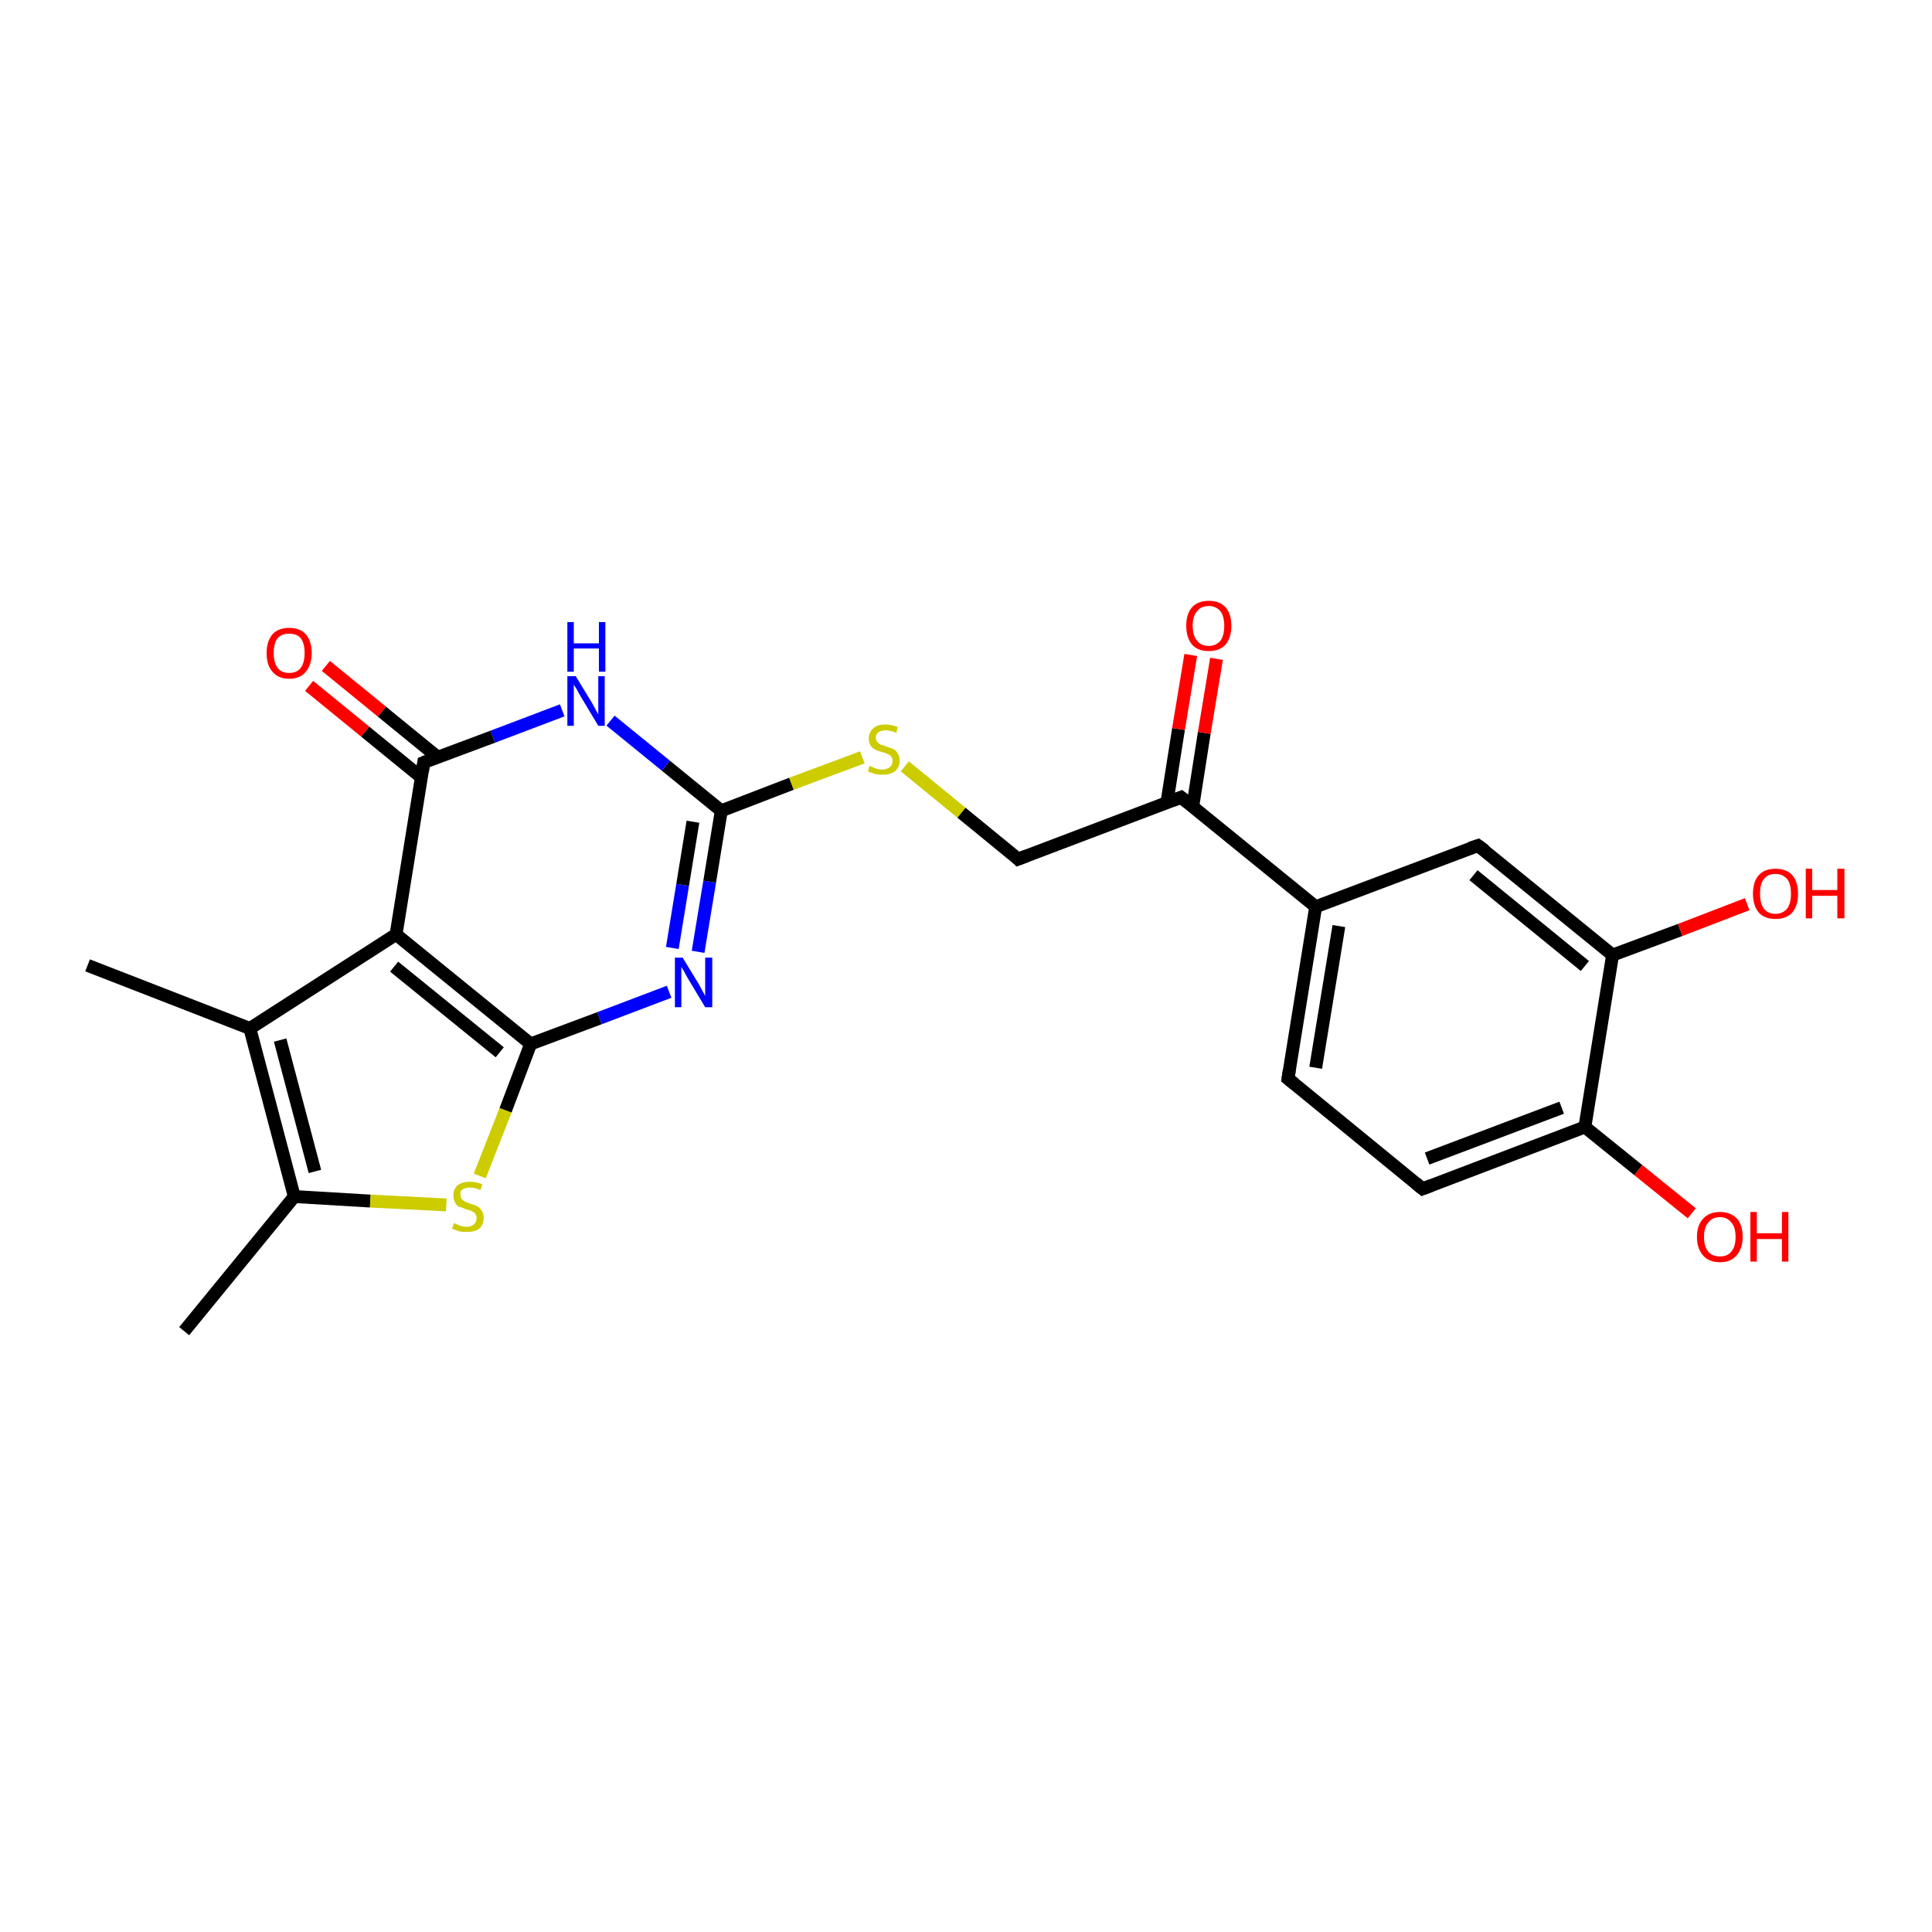 <?xml version='1.0' encoding='iso-8859-1'?>
<svg version='1.1' baseProfile='full'
              xmlns='http://www.w3.org/2000/svg'
                      xmlns:rdkit='http://www.rdkit.org/xml'
                      xmlns:xlink='http://www.w3.org/1999/xlink'
                  xml:space='preserve'
width='300px' height='300px' viewBox='0 0 300 300'>
<!-- END OF HEADER -->
<rect style='opacity:1.0;fill:#FFFFFF;stroke:none' width='300.0' height='300.0' x='0.0' y='0.0'> </rect>
<path class='bond-0 atom-0 atom-1' d='M 28.6,206.7 L 45.7,185.8' style='fill:none;fill-rule:evenodd;stroke:#000000;stroke-width:2.0px;stroke-linecap:butt;stroke-linejoin:miter;stroke-opacity:1' />
<path class='bond-1 atom-1 atom-2' d='M 45.7,185.8 L 57.5,186.5' style='fill:none;fill-rule:evenodd;stroke:#000000;stroke-width:2.0px;stroke-linecap:butt;stroke-linejoin:miter;stroke-opacity:1' />
<path class='bond-1 atom-1 atom-2' d='M 57.5,186.5 L 69.3,187.1' style='fill:none;fill-rule:evenodd;stroke:#CCCC00;stroke-width:2.0px;stroke-linecap:butt;stroke-linejoin:miter;stroke-opacity:1' />
<path class='bond-2 atom-2 atom-3' d='M 74.5,182.6 L 78.5,172.4' style='fill:none;fill-rule:evenodd;stroke:#CCCC00;stroke-width:2.0px;stroke-linecap:butt;stroke-linejoin:miter;stroke-opacity:1' />
<path class='bond-2 atom-2 atom-3' d='M 78.5,172.4 L 82.4,162.1' style='fill:none;fill-rule:evenodd;stroke:#000000;stroke-width:2.0px;stroke-linecap:butt;stroke-linejoin:miter;stroke-opacity:1' />
<path class='bond-3 atom-3 atom-4' d='M 82.4,162.1 L 93.1,158.1' style='fill:none;fill-rule:evenodd;stroke:#000000;stroke-width:2.0px;stroke-linecap:butt;stroke-linejoin:miter;stroke-opacity:1' />
<path class='bond-3 atom-3 atom-4' d='M 93.1,158.1 L 103.9,154.0' style='fill:none;fill-rule:evenodd;stroke:#0000FF;stroke-width:2.0px;stroke-linecap:butt;stroke-linejoin:miter;stroke-opacity:1' />
<path class='bond-4 atom-4 atom-5' d='M 108.4,147.8 L 110.2,136.9' style='fill:none;fill-rule:evenodd;stroke:#0000FF;stroke-width:2.0px;stroke-linecap:butt;stroke-linejoin:miter;stroke-opacity:1' />
<path class='bond-4 atom-4 atom-5' d='M 110.2,136.9 L 112.0,125.9' style='fill:none;fill-rule:evenodd;stroke:#000000;stroke-width:2.0px;stroke-linecap:butt;stroke-linejoin:miter;stroke-opacity:1' />
<path class='bond-4 atom-4 atom-5' d='M 104.4,147.2 L 106.0,137.4' style='fill:none;fill-rule:evenodd;stroke:#0000FF;stroke-width:2.0px;stroke-linecap:butt;stroke-linejoin:miter;stroke-opacity:1' />
<path class='bond-4 atom-4 atom-5' d='M 106.0,137.4 L 107.6,127.6' style='fill:none;fill-rule:evenodd;stroke:#000000;stroke-width:2.0px;stroke-linecap:butt;stroke-linejoin:miter;stroke-opacity:1' />
<path class='bond-5 atom-5 atom-6' d='M 112.0,125.9 L 122.9,121.7' style='fill:none;fill-rule:evenodd;stroke:#000000;stroke-width:2.0px;stroke-linecap:butt;stroke-linejoin:miter;stroke-opacity:1' />
<path class='bond-5 atom-5 atom-6' d='M 122.9,121.7 L 133.9,117.6' style='fill:none;fill-rule:evenodd;stroke:#CCCC00;stroke-width:2.0px;stroke-linecap:butt;stroke-linejoin:miter;stroke-opacity:1' />
<path class='bond-6 atom-6 atom-7' d='M 140.5,119.0 L 149.3,126.2' style='fill:none;fill-rule:evenodd;stroke:#CCCC00;stroke-width:2.0px;stroke-linecap:butt;stroke-linejoin:miter;stroke-opacity:1' />
<path class='bond-6 atom-6 atom-7' d='M 149.3,126.2 L 158.1,133.4' style='fill:none;fill-rule:evenodd;stroke:#000000;stroke-width:2.0px;stroke-linecap:butt;stroke-linejoin:miter;stroke-opacity:1' />
<path class='bond-7 atom-7 atom-8' d='M 158.1,133.4 L 183.4,123.8' style='fill:none;fill-rule:evenodd;stroke:#000000;stroke-width:2.0px;stroke-linecap:butt;stroke-linejoin:miter;stroke-opacity:1' />
<path class='bond-8 atom-8 atom-9' d='M 185.2,125.3 L 187.0,113.8' style='fill:none;fill-rule:evenodd;stroke:#000000;stroke-width:2.0px;stroke-linecap:butt;stroke-linejoin:miter;stroke-opacity:1' />
<path class='bond-8 atom-8 atom-9' d='M 187.0,113.8 L 188.9,102.3' style='fill:none;fill-rule:evenodd;stroke:#FF0000;stroke-width:2.0px;stroke-linecap:butt;stroke-linejoin:miter;stroke-opacity:1' />
<path class='bond-8 atom-8 atom-9' d='M 181.2,124.6 L 183.0,113.2' style='fill:none;fill-rule:evenodd;stroke:#000000;stroke-width:2.0px;stroke-linecap:butt;stroke-linejoin:miter;stroke-opacity:1' />
<path class='bond-8 atom-8 atom-9' d='M 183.0,113.2 L 184.9,101.7' style='fill:none;fill-rule:evenodd;stroke:#FF0000;stroke-width:2.0px;stroke-linecap:butt;stroke-linejoin:miter;stroke-opacity:1' />
<path class='bond-9 atom-8 atom-10' d='M 183.4,123.8 L 204.3,140.8' style='fill:none;fill-rule:evenodd;stroke:#000000;stroke-width:2.0px;stroke-linecap:butt;stroke-linejoin:miter;stroke-opacity:1' />
<path class='bond-10 atom-10 atom-11' d='M 204.3,140.8 L 200.0,167.5' style='fill:none;fill-rule:evenodd;stroke:#000000;stroke-width:2.0px;stroke-linecap:butt;stroke-linejoin:miter;stroke-opacity:1' />
<path class='bond-10 atom-10 atom-11' d='M 207.9,143.8 L 204.3,165.8' style='fill:none;fill-rule:evenodd;stroke:#000000;stroke-width:2.0px;stroke-linecap:butt;stroke-linejoin:miter;stroke-opacity:1' />
<path class='bond-11 atom-11 atom-12' d='M 200.0,167.5 L 220.9,184.6' style='fill:none;fill-rule:evenodd;stroke:#000000;stroke-width:2.0px;stroke-linecap:butt;stroke-linejoin:miter;stroke-opacity:1' />
<path class='bond-12 atom-12 atom-13' d='M 220.9,184.6 L 246.1,175.0' style='fill:none;fill-rule:evenodd;stroke:#000000;stroke-width:2.0px;stroke-linecap:butt;stroke-linejoin:miter;stroke-opacity:1' />
<path class='bond-12 atom-12 atom-13' d='M 221.6,179.9 L 242.5,172.0' style='fill:none;fill-rule:evenodd;stroke:#000000;stroke-width:2.0px;stroke-linecap:butt;stroke-linejoin:miter;stroke-opacity:1' />
<path class='bond-13 atom-13 atom-14' d='M 246.1,175.0 L 254.4,181.7' style='fill:none;fill-rule:evenodd;stroke:#000000;stroke-width:2.0px;stroke-linecap:butt;stroke-linejoin:miter;stroke-opacity:1' />
<path class='bond-13 atom-13 atom-14' d='M 254.4,181.7 L 262.7,188.4' style='fill:none;fill-rule:evenodd;stroke:#FF0000;stroke-width:2.0px;stroke-linecap:butt;stroke-linejoin:miter;stroke-opacity:1' />
<path class='bond-14 atom-13 atom-15' d='M 246.1,175.0 L 250.4,148.3' style='fill:none;fill-rule:evenodd;stroke:#000000;stroke-width:2.0px;stroke-linecap:butt;stroke-linejoin:miter;stroke-opacity:1' />
<path class='bond-15 atom-15 atom-16' d='M 250.4,148.3 L 260.9,144.4' style='fill:none;fill-rule:evenodd;stroke:#000000;stroke-width:2.0px;stroke-linecap:butt;stroke-linejoin:miter;stroke-opacity:1' />
<path class='bond-15 atom-15 atom-16' d='M 260.9,144.4 L 271.3,140.4' style='fill:none;fill-rule:evenodd;stroke:#FF0000;stroke-width:2.0px;stroke-linecap:butt;stroke-linejoin:miter;stroke-opacity:1' />
<path class='bond-16 atom-15 atom-17' d='M 250.4,148.3 L 229.5,131.3' style='fill:none;fill-rule:evenodd;stroke:#000000;stroke-width:2.0px;stroke-linecap:butt;stroke-linejoin:miter;stroke-opacity:1' />
<path class='bond-16 atom-15 atom-17' d='M 246.1,150.0 L 228.8,135.9' style='fill:none;fill-rule:evenodd;stroke:#000000;stroke-width:2.0px;stroke-linecap:butt;stroke-linejoin:miter;stroke-opacity:1' />
<path class='bond-17 atom-5 atom-18' d='M 112.0,125.9 L 103.4,118.9' style='fill:none;fill-rule:evenodd;stroke:#000000;stroke-width:2.0px;stroke-linecap:butt;stroke-linejoin:miter;stroke-opacity:1' />
<path class='bond-17 atom-5 atom-18' d='M 103.4,118.9 L 94.8,111.9' style='fill:none;fill-rule:evenodd;stroke:#0000FF;stroke-width:2.0px;stroke-linecap:butt;stroke-linejoin:miter;stroke-opacity:1' />
<path class='bond-18 atom-18 atom-19' d='M 87.3,110.3 L 76.5,114.4' style='fill:none;fill-rule:evenodd;stroke:#0000FF;stroke-width:2.0px;stroke-linecap:butt;stroke-linejoin:miter;stroke-opacity:1' />
<path class='bond-18 atom-18 atom-19' d='M 76.5,114.4 L 65.8,118.4' style='fill:none;fill-rule:evenodd;stroke:#000000;stroke-width:2.0px;stroke-linecap:butt;stroke-linejoin:miter;stroke-opacity:1' />
<path class='bond-19 atom-19 atom-20' d='M 68.0,117.6 L 59.3,110.5' style='fill:none;fill-rule:evenodd;stroke:#000000;stroke-width:2.0px;stroke-linecap:butt;stroke-linejoin:miter;stroke-opacity:1' />
<path class='bond-19 atom-19 atom-20' d='M 59.3,110.5 L 50.6,103.4' style='fill:none;fill-rule:evenodd;stroke:#FF0000;stroke-width:2.0px;stroke-linecap:butt;stroke-linejoin:miter;stroke-opacity:1' />
<path class='bond-19 atom-19 atom-20' d='M 65.4,120.7 L 56.7,113.6' style='fill:none;fill-rule:evenodd;stroke:#000000;stroke-width:2.0px;stroke-linecap:butt;stroke-linejoin:miter;stroke-opacity:1' />
<path class='bond-19 atom-19 atom-20' d='M 56.7,113.6 L 48.0,106.5' style='fill:none;fill-rule:evenodd;stroke:#FF0000;stroke-width:2.0px;stroke-linecap:butt;stroke-linejoin:miter;stroke-opacity:1' />
<path class='bond-20 atom-19 atom-21' d='M 65.8,118.4 L 61.5,145.1' style='fill:none;fill-rule:evenodd;stroke:#000000;stroke-width:2.0px;stroke-linecap:butt;stroke-linejoin:miter;stroke-opacity:1' />
<path class='bond-21 atom-21 atom-22' d='M 61.5,145.1 L 38.8,159.7' style='fill:none;fill-rule:evenodd;stroke:#000000;stroke-width:2.0px;stroke-linecap:butt;stroke-linejoin:miter;stroke-opacity:1' />
<path class='bond-22 atom-22 atom-23' d='M 38.8,159.7 L 13.6,149.9' style='fill:none;fill-rule:evenodd;stroke:#000000;stroke-width:2.0px;stroke-linecap:butt;stroke-linejoin:miter;stroke-opacity:1' />
<path class='bond-23 atom-22 atom-1' d='M 38.8,159.7 L 45.7,185.8' style='fill:none;fill-rule:evenodd;stroke:#000000;stroke-width:2.0px;stroke-linecap:butt;stroke-linejoin:miter;stroke-opacity:1' />
<path class='bond-23 atom-22 atom-1' d='M 43.5,161.5 L 48.9,181.9' style='fill:none;fill-rule:evenodd;stroke:#000000;stroke-width:2.0px;stroke-linecap:butt;stroke-linejoin:miter;stroke-opacity:1' />
<path class='bond-24 atom-21 atom-3' d='M 61.5,145.1 L 82.4,162.1' style='fill:none;fill-rule:evenodd;stroke:#000000;stroke-width:2.0px;stroke-linecap:butt;stroke-linejoin:miter;stroke-opacity:1' />
<path class='bond-24 atom-21 atom-3' d='M 61.2,150.1 L 77.6,163.4' style='fill:none;fill-rule:evenodd;stroke:#000000;stroke-width:2.0px;stroke-linecap:butt;stroke-linejoin:miter;stroke-opacity:1' />
<path class='bond-25 atom-17 atom-10' d='M 229.5,131.3 L 204.3,140.8' style='fill:none;fill-rule:evenodd;stroke:#000000;stroke-width:2.0px;stroke-linecap:butt;stroke-linejoin:miter;stroke-opacity:1' />
<path d='M 157.7,133.0 L 158.1,133.4 L 159.4,132.9' style='fill:none;stroke:#000000;stroke-width:2.0px;stroke-linecap:butt;stroke-linejoin:miter;stroke-opacity:1;' />
<path d='M 182.1,124.3 L 183.4,123.8 L 184.4,124.6' style='fill:none;stroke:#000000;stroke-width:2.0px;stroke-linecap:butt;stroke-linejoin:miter;stroke-opacity:1;' />
<path d='M 200.2,166.2 L 200.0,167.5 L 201.0,168.3' style='fill:none;stroke:#000000;stroke-width:2.0px;stroke-linecap:butt;stroke-linejoin:miter;stroke-opacity:1;' />
<path d='M 219.8,183.7 L 220.9,184.6 L 222.2,184.1' style='fill:none;stroke:#000000;stroke-width:2.0px;stroke-linecap:butt;stroke-linejoin:miter;stroke-opacity:1;' />
<path d='M 230.6,132.1 L 229.5,131.3 L 228.3,131.7' style='fill:none;stroke:#000000;stroke-width:2.0px;stroke-linecap:butt;stroke-linejoin:miter;stroke-opacity:1;' />
<path d='M 66.3,118.2 L 65.8,118.4 L 65.6,119.8' style='fill:none;stroke:#000000;stroke-width:2.0px;stroke-linecap:butt;stroke-linejoin:miter;stroke-opacity:1;' />
<path class='atom-2' d='M 70.5 189.9
Q 70.6 190.0, 70.9 190.1
Q 71.3 190.3, 71.7 190.4
Q 72.1 190.5, 72.5 190.5
Q 73.2 190.5, 73.6 190.1
Q 74.0 189.8, 74.0 189.1
Q 74.0 188.7, 73.8 188.5
Q 73.6 188.2, 73.3 188.1
Q 73.0 187.9, 72.4 187.8
Q 71.8 187.5, 71.3 187.4
Q 70.9 187.2, 70.7 186.8
Q 70.4 186.3, 70.4 185.6
Q 70.4 184.7, 71.0 184.1
Q 71.7 183.5, 73.0 183.5
Q 73.9 183.5, 74.9 183.9
L 74.6 184.8
Q 73.7 184.4, 73.0 184.4
Q 72.3 184.4, 71.8 184.7
Q 71.4 185.0, 71.5 185.5
Q 71.5 185.9, 71.7 186.2
Q 71.9 186.4, 72.2 186.6
Q 72.5 186.7, 73.0 186.9
Q 73.7 187.1, 74.1 187.3
Q 74.5 187.5, 74.8 188.0
Q 75.1 188.4, 75.1 189.1
Q 75.1 190.2, 74.4 190.8
Q 73.7 191.3, 72.5 191.3
Q 71.8 191.3, 71.3 191.2
Q 70.8 191.0, 70.2 190.8
L 70.5 189.9
' fill='#CCCC00'/>
<path class='atom-4' d='M 106.0 148.7
L 108.5 152.8
Q 108.7 153.2, 109.1 153.9
Q 109.5 154.6, 109.5 154.7
L 109.5 148.7
L 110.6 148.7
L 110.6 156.4
L 109.5 156.4
L 106.8 151.9
Q 106.5 151.4, 106.2 150.8
Q 105.8 150.2, 105.8 150.1
L 105.8 156.4
L 104.8 156.4
L 104.8 148.7
L 106.0 148.7
' fill='#0000FF'/>
<path class='atom-6' d='M 135.0 118.9
Q 135.1 119.0, 135.5 119.1
Q 135.8 119.3, 136.2 119.4
Q 136.6 119.5, 137.0 119.5
Q 137.7 119.5, 138.2 119.1
Q 138.6 118.8, 138.6 118.1
Q 138.6 117.7, 138.4 117.5
Q 138.2 117.2, 137.8 117.1
Q 137.5 116.9, 137.0 116.8
Q 136.3 116.6, 135.9 116.4
Q 135.5 116.2, 135.2 115.8
Q 134.9 115.3, 134.9 114.7
Q 134.9 113.7, 135.6 113.1
Q 136.2 112.5, 137.5 112.5
Q 138.4 112.5, 139.4 112.9
L 139.2 113.8
Q 138.2 113.4, 137.6 113.4
Q 136.8 113.4, 136.4 113.7
Q 136.0 114.0, 136.0 114.5
Q 136.0 114.9, 136.2 115.2
Q 136.4 115.4, 136.7 115.6
Q 137.0 115.7, 137.6 115.9
Q 138.2 116.1, 138.7 116.3
Q 139.1 116.5, 139.4 117.0
Q 139.7 117.4, 139.7 118.1
Q 139.7 119.2, 138.9 119.8
Q 138.2 120.3, 137.1 120.3
Q 136.4 120.3, 135.9 120.2
Q 135.4 120.0, 134.8 119.8
L 135.0 118.9
' fill='#CCCC00'/>
<path class='atom-9' d='M 184.2 97.2
Q 184.2 95.3, 185.1 94.3
Q 186.0 93.3, 187.7 93.3
Q 189.4 93.3, 190.3 94.3
Q 191.2 95.3, 191.2 97.2
Q 191.2 99.0, 190.3 100.1
Q 189.4 101.1, 187.7 101.1
Q 186.0 101.1, 185.1 100.1
Q 184.2 99.0, 184.2 97.2
M 187.7 100.3
Q 188.8 100.3, 189.5 99.5
Q 190.1 98.7, 190.1 97.2
Q 190.1 95.7, 189.5 94.9
Q 188.8 94.1, 187.7 94.1
Q 186.5 94.1, 185.9 94.9
Q 185.2 95.6, 185.2 97.2
Q 185.2 98.7, 185.9 99.5
Q 186.5 100.3, 187.7 100.3
' fill='#FF0000'/>
<path class='atom-14' d='M 263.5 192.1
Q 263.5 190.2, 264.5 189.2
Q 265.4 188.2, 267.1 188.2
Q 268.7 188.2, 269.7 189.2
Q 270.6 190.2, 270.6 192.1
Q 270.6 193.9, 269.6 195.0
Q 268.7 196.0, 267.1 196.0
Q 265.4 196.0, 264.5 195.0
Q 263.5 193.9, 263.5 192.1
M 267.1 195.1
Q 268.2 195.1, 268.8 194.4
Q 269.5 193.6, 269.5 192.1
Q 269.5 190.5, 268.8 189.8
Q 268.2 189.0, 267.1 189.0
Q 265.9 189.0, 265.3 189.8
Q 264.6 190.5, 264.6 192.1
Q 264.6 193.6, 265.3 194.4
Q 265.9 195.1, 267.1 195.1
' fill='#FF0000'/>
<path class='atom-14' d='M 271.8 188.2
L 272.8 188.2
L 272.8 191.5
L 276.7 191.5
L 276.7 188.2
L 277.7 188.2
L 277.7 195.9
L 276.7 195.9
L 276.7 192.4
L 272.8 192.4
L 272.8 195.9
L 271.8 195.9
L 271.8 188.2
' fill='#FF0000'/>
<path class='atom-16' d='M 272.2 138.8
Q 272.2 136.9, 273.1 135.9
Q 274.0 134.9, 275.7 134.9
Q 277.4 134.9, 278.3 135.9
Q 279.2 136.9, 279.2 138.8
Q 279.2 140.6, 278.3 141.7
Q 277.4 142.7, 275.7 142.7
Q 274.0 142.7, 273.1 141.7
Q 272.2 140.6, 272.2 138.8
M 275.7 141.9
Q 276.8 141.9, 277.5 141.1
Q 278.1 140.3, 278.1 138.8
Q 278.1 137.2, 277.5 136.5
Q 276.8 135.7, 275.7 135.7
Q 274.5 135.7, 273.9 136.5
Q 273.3 137.2, 273.3 138.8
Q 273.3 140.3, 273.9 141.1
Q 274.5 141.9, 275.7 141.9
' fill='#FF0000'/>
<path class='atom-16' d='M 280.4 134.9
L 281.4 134.9
L 281.4 138.2
L 285.3 138.2
L 285.3 134.9
L 286.4 134.9
L 286.4 142.6
L 285.3 142.6
L 285.3 139.1
L 281.4 139.1
L 281.4 142.6
L 280.4 142.6
L 280.4 134.9
' fill='#FF0000'/>
<path class='atom-18' d='M 89.4 105.0
L 91.9 109.1
Q 92.1 109.5, 92.5 110.2
Q 92.9 110.9, 92.9 111.0
L 92.9 105.0
L 93.9 105.0
L 93.9 112.7
L 92.9 112.7
L 90.2 108.2
Q 89.9 107.7, 89.6 107.1
Q 89.2 106.5, 89.1 106.3
L 89.1 112.7
L 88.1 112.7
L 88.1 105.0
L 89.4 105.0
' fill='#0000FF'/>
<path class='atom-18' d='M 88.1 96.6
L 89.1 96.6
L 89.1 99.9
L 93.0 99.9
L 93.0 96.6
L 94.0 96.6
L 94.0 104.3
L 93.0 104.3
L 93.0 100.7
L 89.1 100.7
L 89.1 104.3
L 88.1 104.3
L 88.1 96.6
' fill='#0000FF'/>
<path class='atom-20' d='M 41.4 101.4
Q 41.4 99.6, 42.3 98.5
Q 43.2 97.5, 44.9 97.5
Q 46.6 97.5, 47.5 98.5
Q 48.4 99.6, 48.4 101.4
Q 48.4 103.2, 47.5 104.3
Q 46.6 105.4, 44.9 105.4
Q 43.2 105.4, 42.3 104.3
Q 41.4 103.3, 41.4 101.4
M 44.9 104.5
Q 46.1 104.5, 46.7 103.7
Q 47.3 102.9, 47.3 101.4
Q 47.3 99.9, 46.7 99.1
Q 46.1 98.4, 44.9 98.4
Q 43.7 98.4, 43.1 99.1
Q 42.5 99.9, 42.5 101.4
Q 42.5 102.9, 43.1 103.7
Q 43.7 104.5, 44.9 104.5
' fill='#FF0000'/>
</svg>
